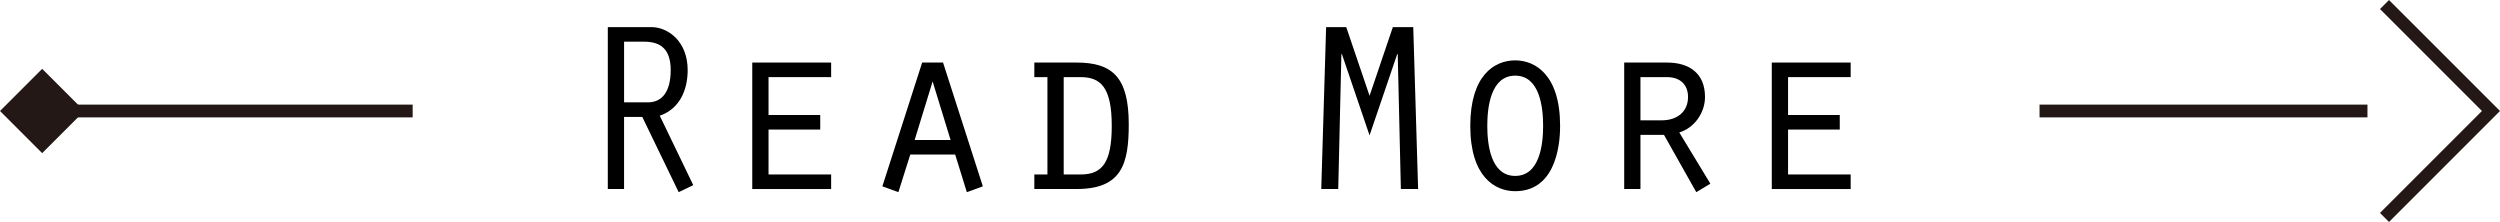 <?xml version="1.0" encoding="UTF-8"?>
<svg id="_レイヤー_2" data-name="レイヤー 2" xmlns="http://www.w3.org/2000/svg" viewBox="0 0 195.67 17.374">
  <g id="_レイヤー_1-2" data-name="レイヤー 1">
    <g>
      <g>
        <path d="M47.573,2.122h3.42c1.254,0,2.83,1.083,2.83,3.362,0,1.558-.626,3.039-2.185,3.571l2.622,5.434-1.14.551-2.85-5.89h-1.425v5.643h-1.273V2.122ZM48.847,8.011h1.861c1.102,0,1.786-.816,1.786-2.526,0-1.652-.798-2.223-2.09-2.223h-1.558v4.749Z" style="fill: #000; stroke-width: 0px;"/>
        <path d="M58.878,4.896h6.174v1.14h-4.901v2.964h4.047v1.14h-4.047v3.515h4.901v1.14h-6.174V4.896Z" style="fill: #000; stroke-width: 0px;"/>
        <path d="M71.246,12.096l-.931,2.944-1.254-.456,3.115-9.688h1.634l3.116,9.688-1.254.456-.912-2.944h-3.515ZM72.994,6.377l-1.406,4.578h2.812l-1.405-4.578Z" style="fill: #000; stroke-width: 0px;"/>
        <path d="M80.955,4.896h3.306c2.812,0,4.084,1.159,4.084,4.825,0,3.097-.532,5.072-4.084,5.072h-3.306v-1.14h1.025v-7.618h-1.025v-1.14ZM83.254,13.654h1.349c1.672,0,2.412-.95,2.412-3.8,0-3.039-.873-3.818-2.45-3.818h-1.311v7.618Z" style="fill: #000; stroke-width: 0px;"/>
        <path d="M109.016,2.122h1.596l.381,12.671h-1.35l-.246-10.562h-.038l-2.166,6.364-2.166-6.364h-.038l-.247,10.562h-1.329l.38-12.671h1.576l1.824,5.376,1.823-5.376Z" style="fill: #000; stroke-width: 0px;"/>
        <path d="M122.106,9.854c0,.798-.058,5.11-3.515,5.11-1.596,0-3.515-1.14-3.515-5.11,0-3.951,1.881-5.129,3.515-5.129,1.577,0,3.515,1.14,3.515,5.129ZM116.407,9.854c0,1.444.266,3.914,2.185,3.914s2.185-2.47,2.185-3.914c0-1.463-.266-3.933-2.185-3.933s-2.185,2.47-2.185,3.933Z" style="fill: #000; stroke-width: 0px;"/>
        <path d="M127.123,4.896h3.362c1.652,0,2.963.779,2.963,2.697,0,1.216-.816,2.413-2.014,2.773l2.432,4.009-1.102.665-2.526-4.483h-1.843v4.236h-1.272V4.896ZM130.067,9.417c1.234,0,2.052-.703,2.052-1.824,0-.893-.532-1.558-1.672-1.558h-2.052v3.382h1.672Z" style="fill: #000; stroke-width: 0px;"/>
        <path d="M138.674,4.896h6.174v1.14h-4.9v2.964h4.046v1.14h-4.046v3.515h4.9v1.14h-6.174V4.896Z" style="fill: #000; stroke-width: 0px;"/>
      </g>
      <line x1="32.298" y1="8.687" x2="3.633" y2="8.687" style="fill: none; stroke: #231815; stroke-miterlimit: 10;"/>
      <line x1="185.296" y1="8.687" x2="159.631" y2="8.687" style="fill: none; stroke: #231815; stroke-miterlimit: 10;"/>
      <rect x=".967" y="6.354" width="4.667" height="4.667" transform="translate(-5.176 4.878) rotate(-45)" style="fill: #231815; stroke-width: 0px;"/>
      <polyline points="186.629 17.02 194.963 8.687 186.629 .354" style="fill: none; stroke: #231815; stroke-miterlimit: 10;"/>
    </g>
  </g>
</svg>